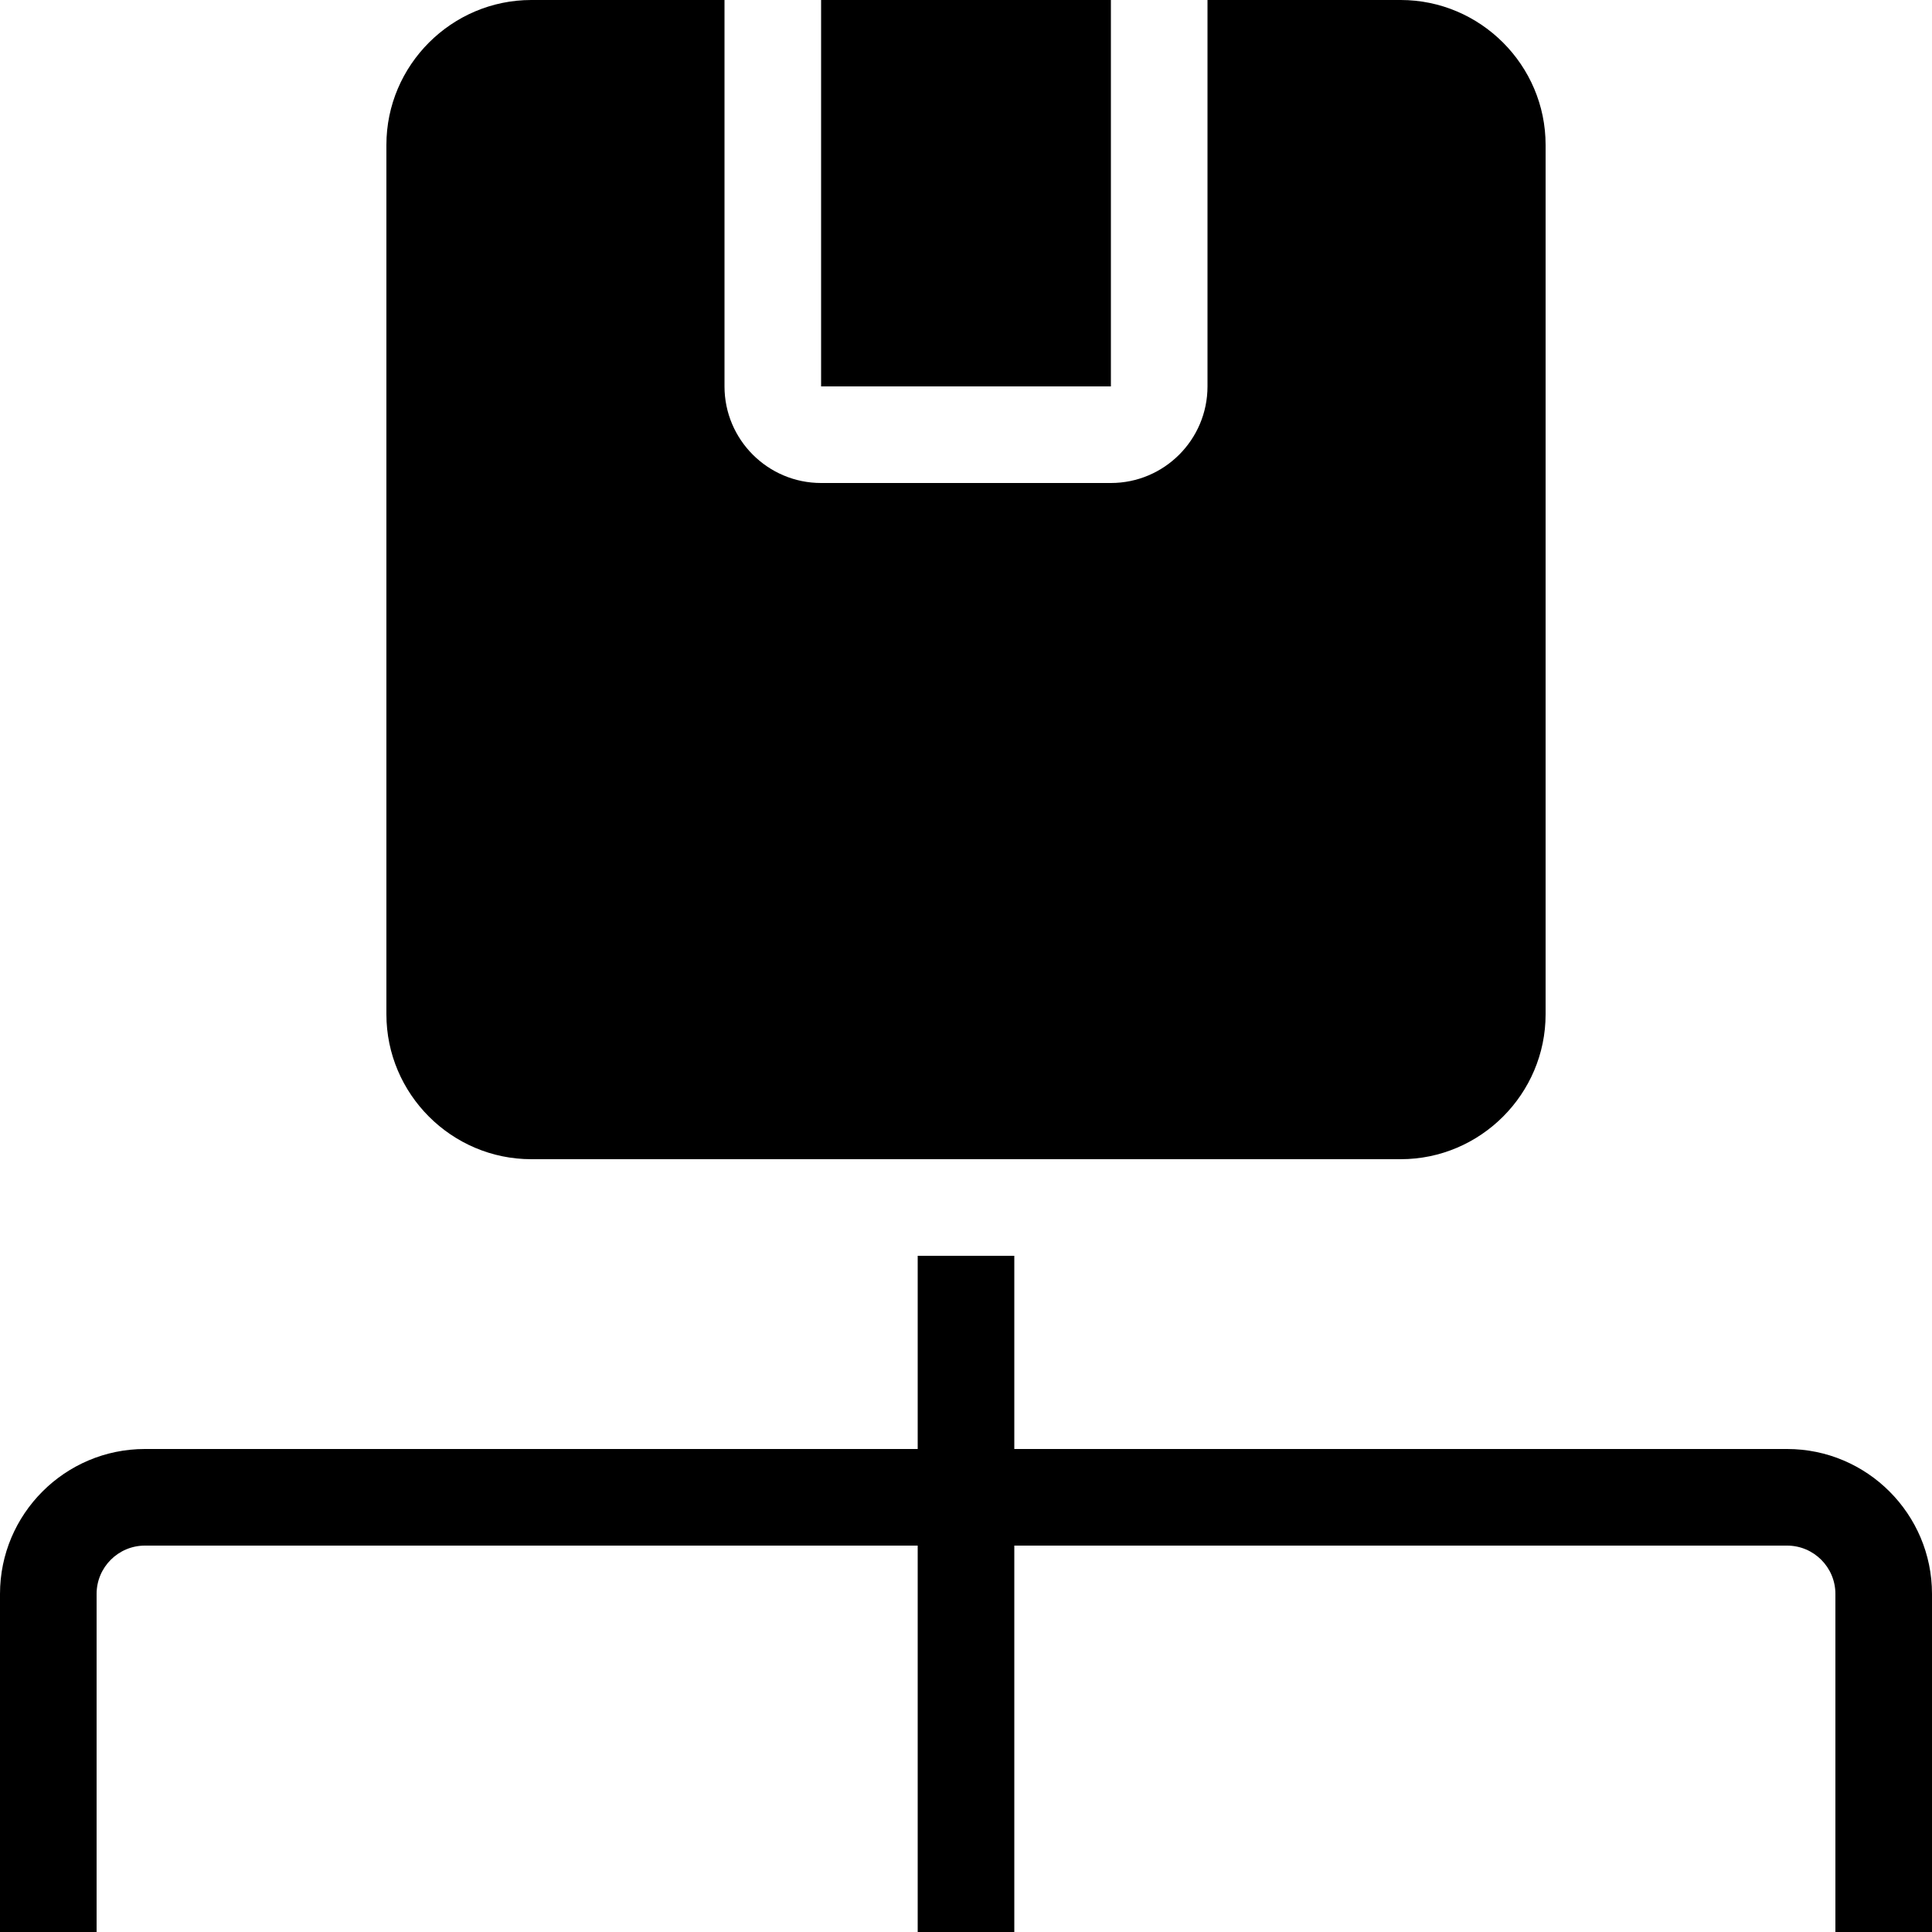 <svg xmlns="http://www.w3.org/2000/svg" fill="none" viewBox="0 0 40 40" height="40" width="40">
<path fill="black" d="M37 30H21V26H19V30H3C1.346 30 0 31.346 0 33V40H2V33C2 32.449 2.449 32 3 32H19V40H21V32H37C37.552 32 38 32.449 38 33V40H40V33C40 31.346 38.654 30 37 30Z"></path>
<path fill="black" d="M17 0H23V8H17V0Z"></path>
<path fill="black" d="M11 24H29C30.65 24 32 22.65 32 21V3C32 1.35 30.65 0 29 0H25V8C25 9.103 24.103 10 23 10H17C15.897 10 15 9.103 15 8V0H11C9.35 0 8 1.35 8 3V21C8 22.65 9.35 24 11 24Z"></path>
</svg>
